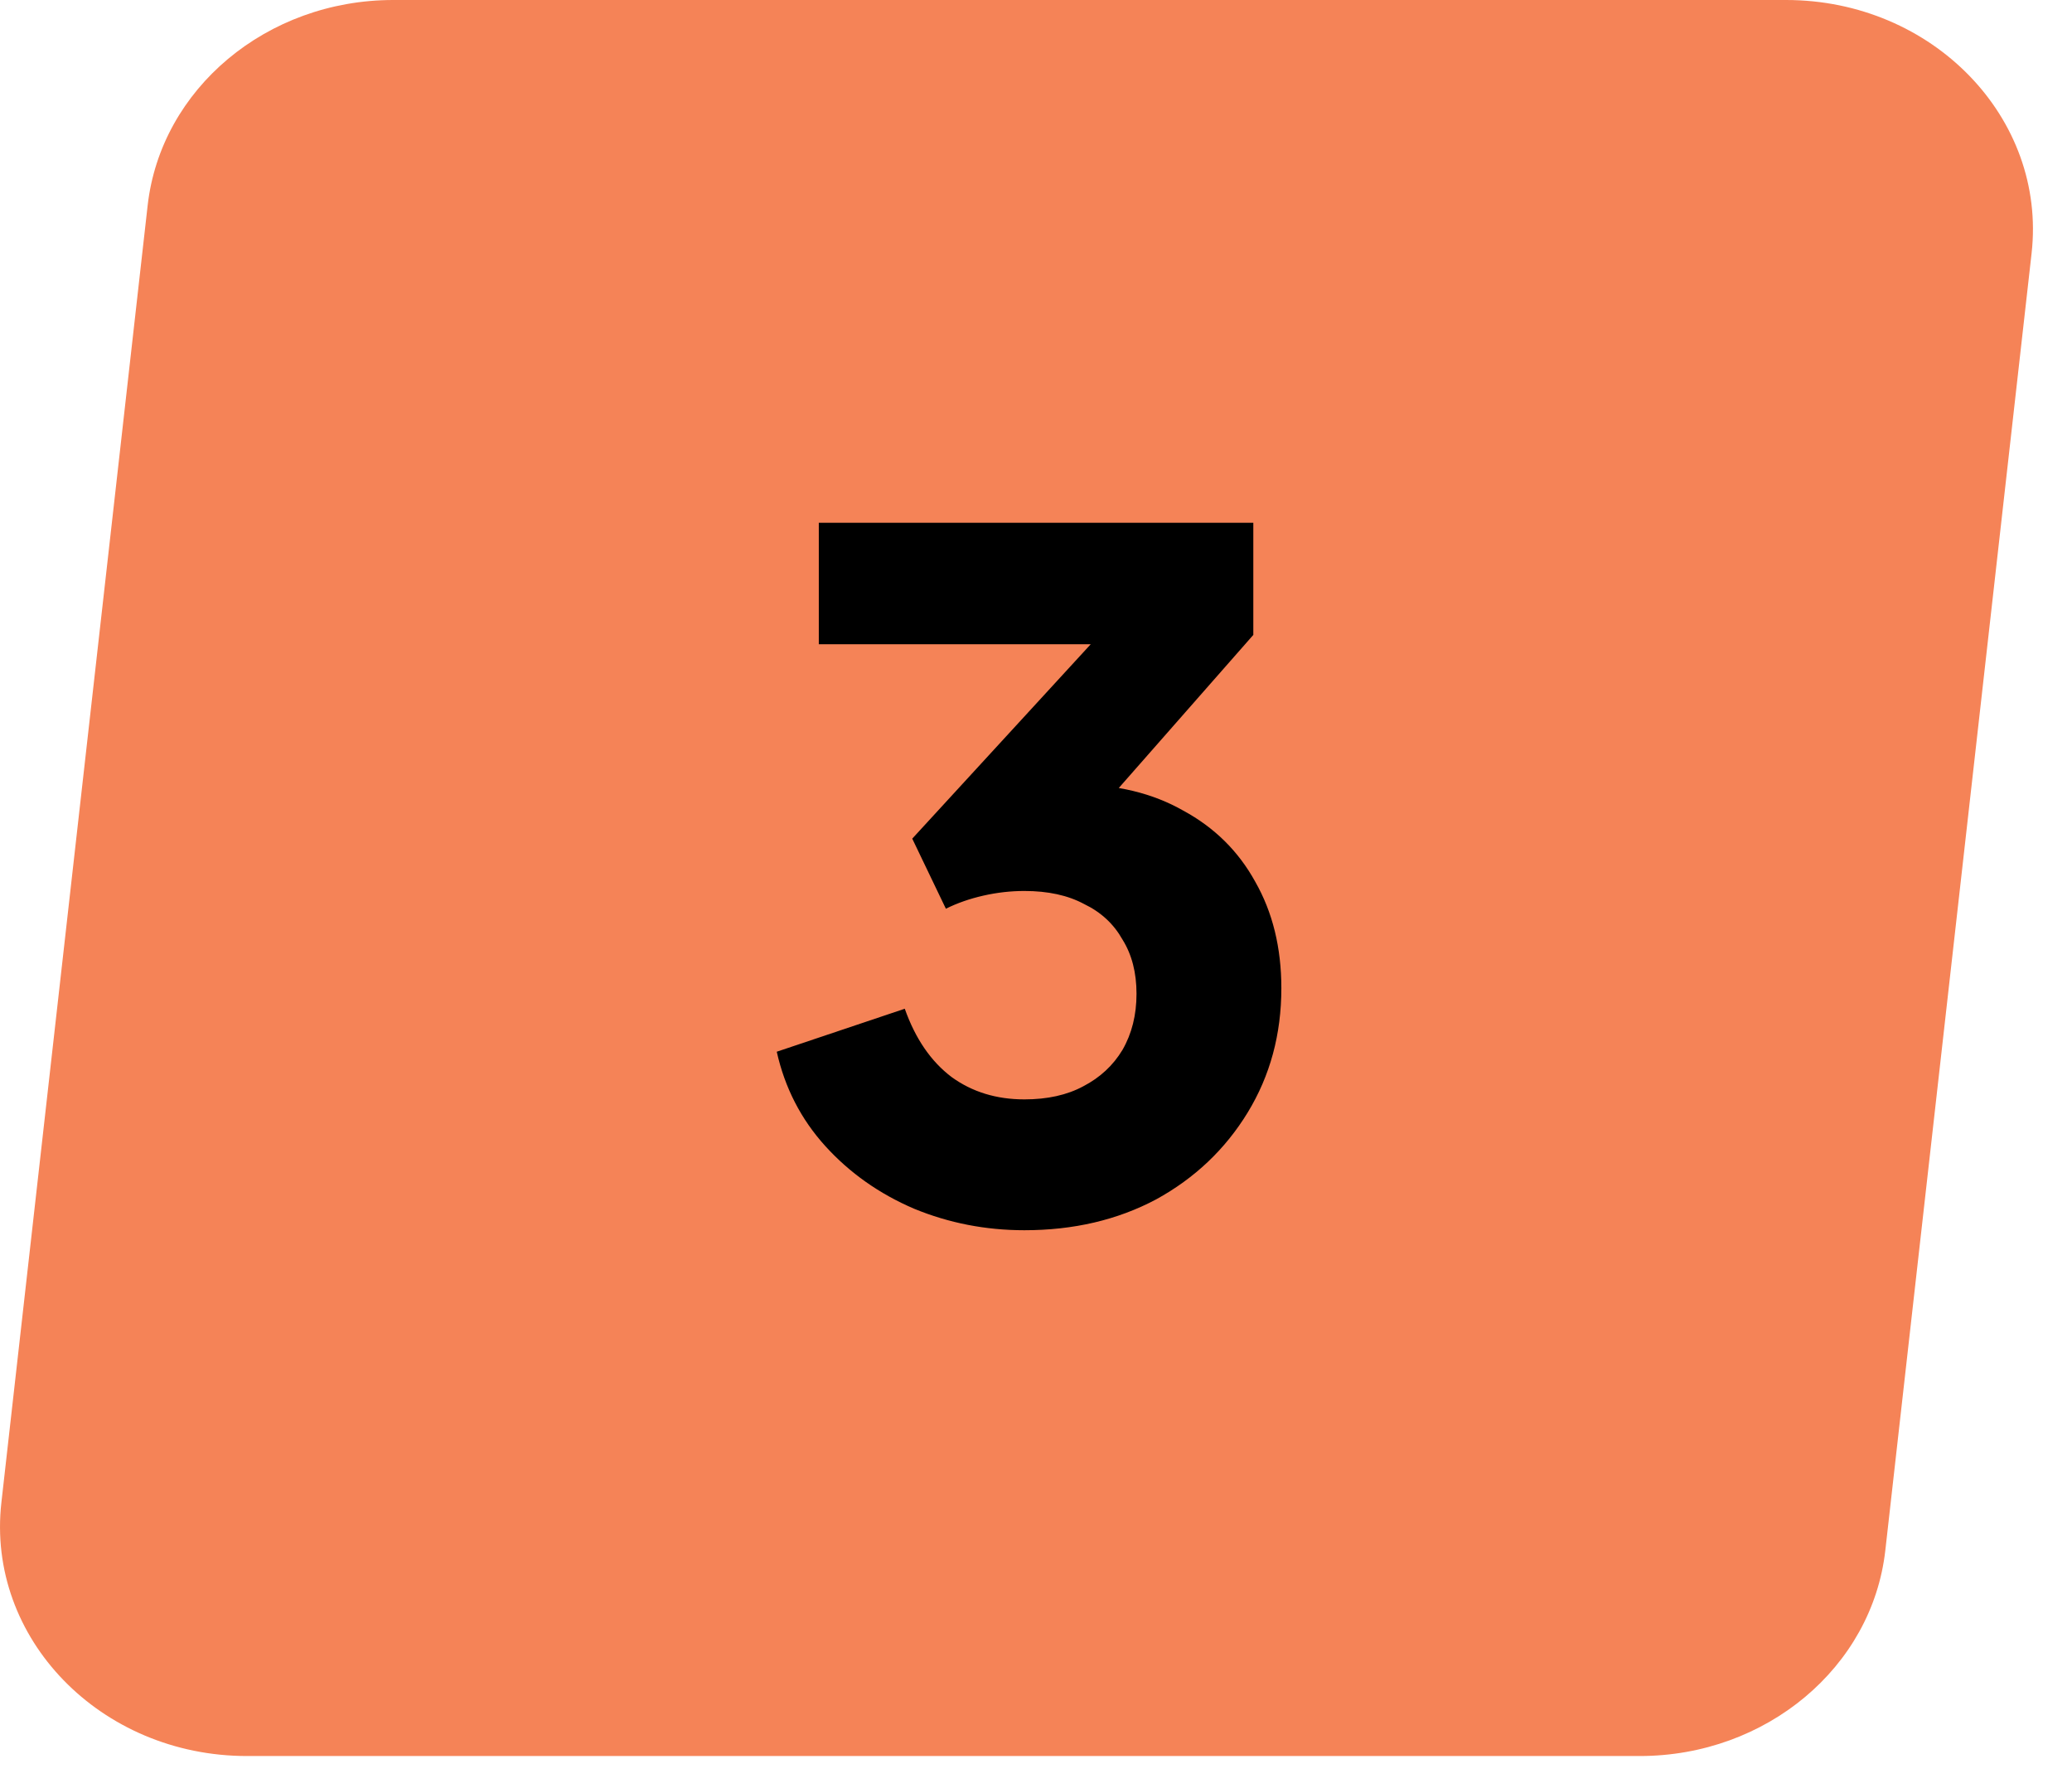<svg width="51" height="44" viewBox="0 0 51 44" fill="none" xmlns="http://www.w3.org/2000/svg">
<path d="M6.079 43.216H40.36C43.472 43.216 46.081 41.032 46.405 38.156L50.005 6.237C50.382 2.903 47.568 0 43.961 0H9.679C6.567 0 3.958 2.184 3.634 5.059L0.034 36.979C-0.342 40.313 2.471 43.216 6.079 43.216Z" fill="#F58357"/>
<path d="M25.214 30.276C24.263 30.276 23.358 30.1 22.5 29.747C21.641 29.379 20.913 28.865 20.315 28.206C19.717 27.547 19.318 26.772 19.119 25.883L22.27 24.825C22.53 25.561 22.914 26.121 23.42 26.504C23.926 26.872 24.524 27.056 25.214 27.056C25.781 27.056 26.264 26.949 26.663 26.734C27.077 26.519 27.399 26.22 27.629 25.837C27.859 25.438 27.974 24.978 27.974 24.457C27.974 23.936 27.859 23.491 27.629 23.123C27.414 22.74 27.1 22.448 26.686 22.249C26.287 22.034 25.797 21.927 25.214 21.927C24.877 21.927 24.539 21.965 24.202 22.042C23.864 22.119 23.558 22.226 23.282 22.364L22.454 20.639L26.847 15.855H20.154V12.865H30.849V15.625L26.341 20.754L26.456 19.305C27.483 19.305 28.372 19.52 29.124 19.949C29.89 20.363 30.481 20.946 30.895 21.697C31.324 22.448 31.539 23.322 31.539 24.319C31.539 25.454 31.263 26.473 30.711 27.378C30.159 28.283 29.407 28.996 28.457 29.517C27.506 30.023 26.425 30.276 25.214 30.276Z" fill="black"/>
</svg>
